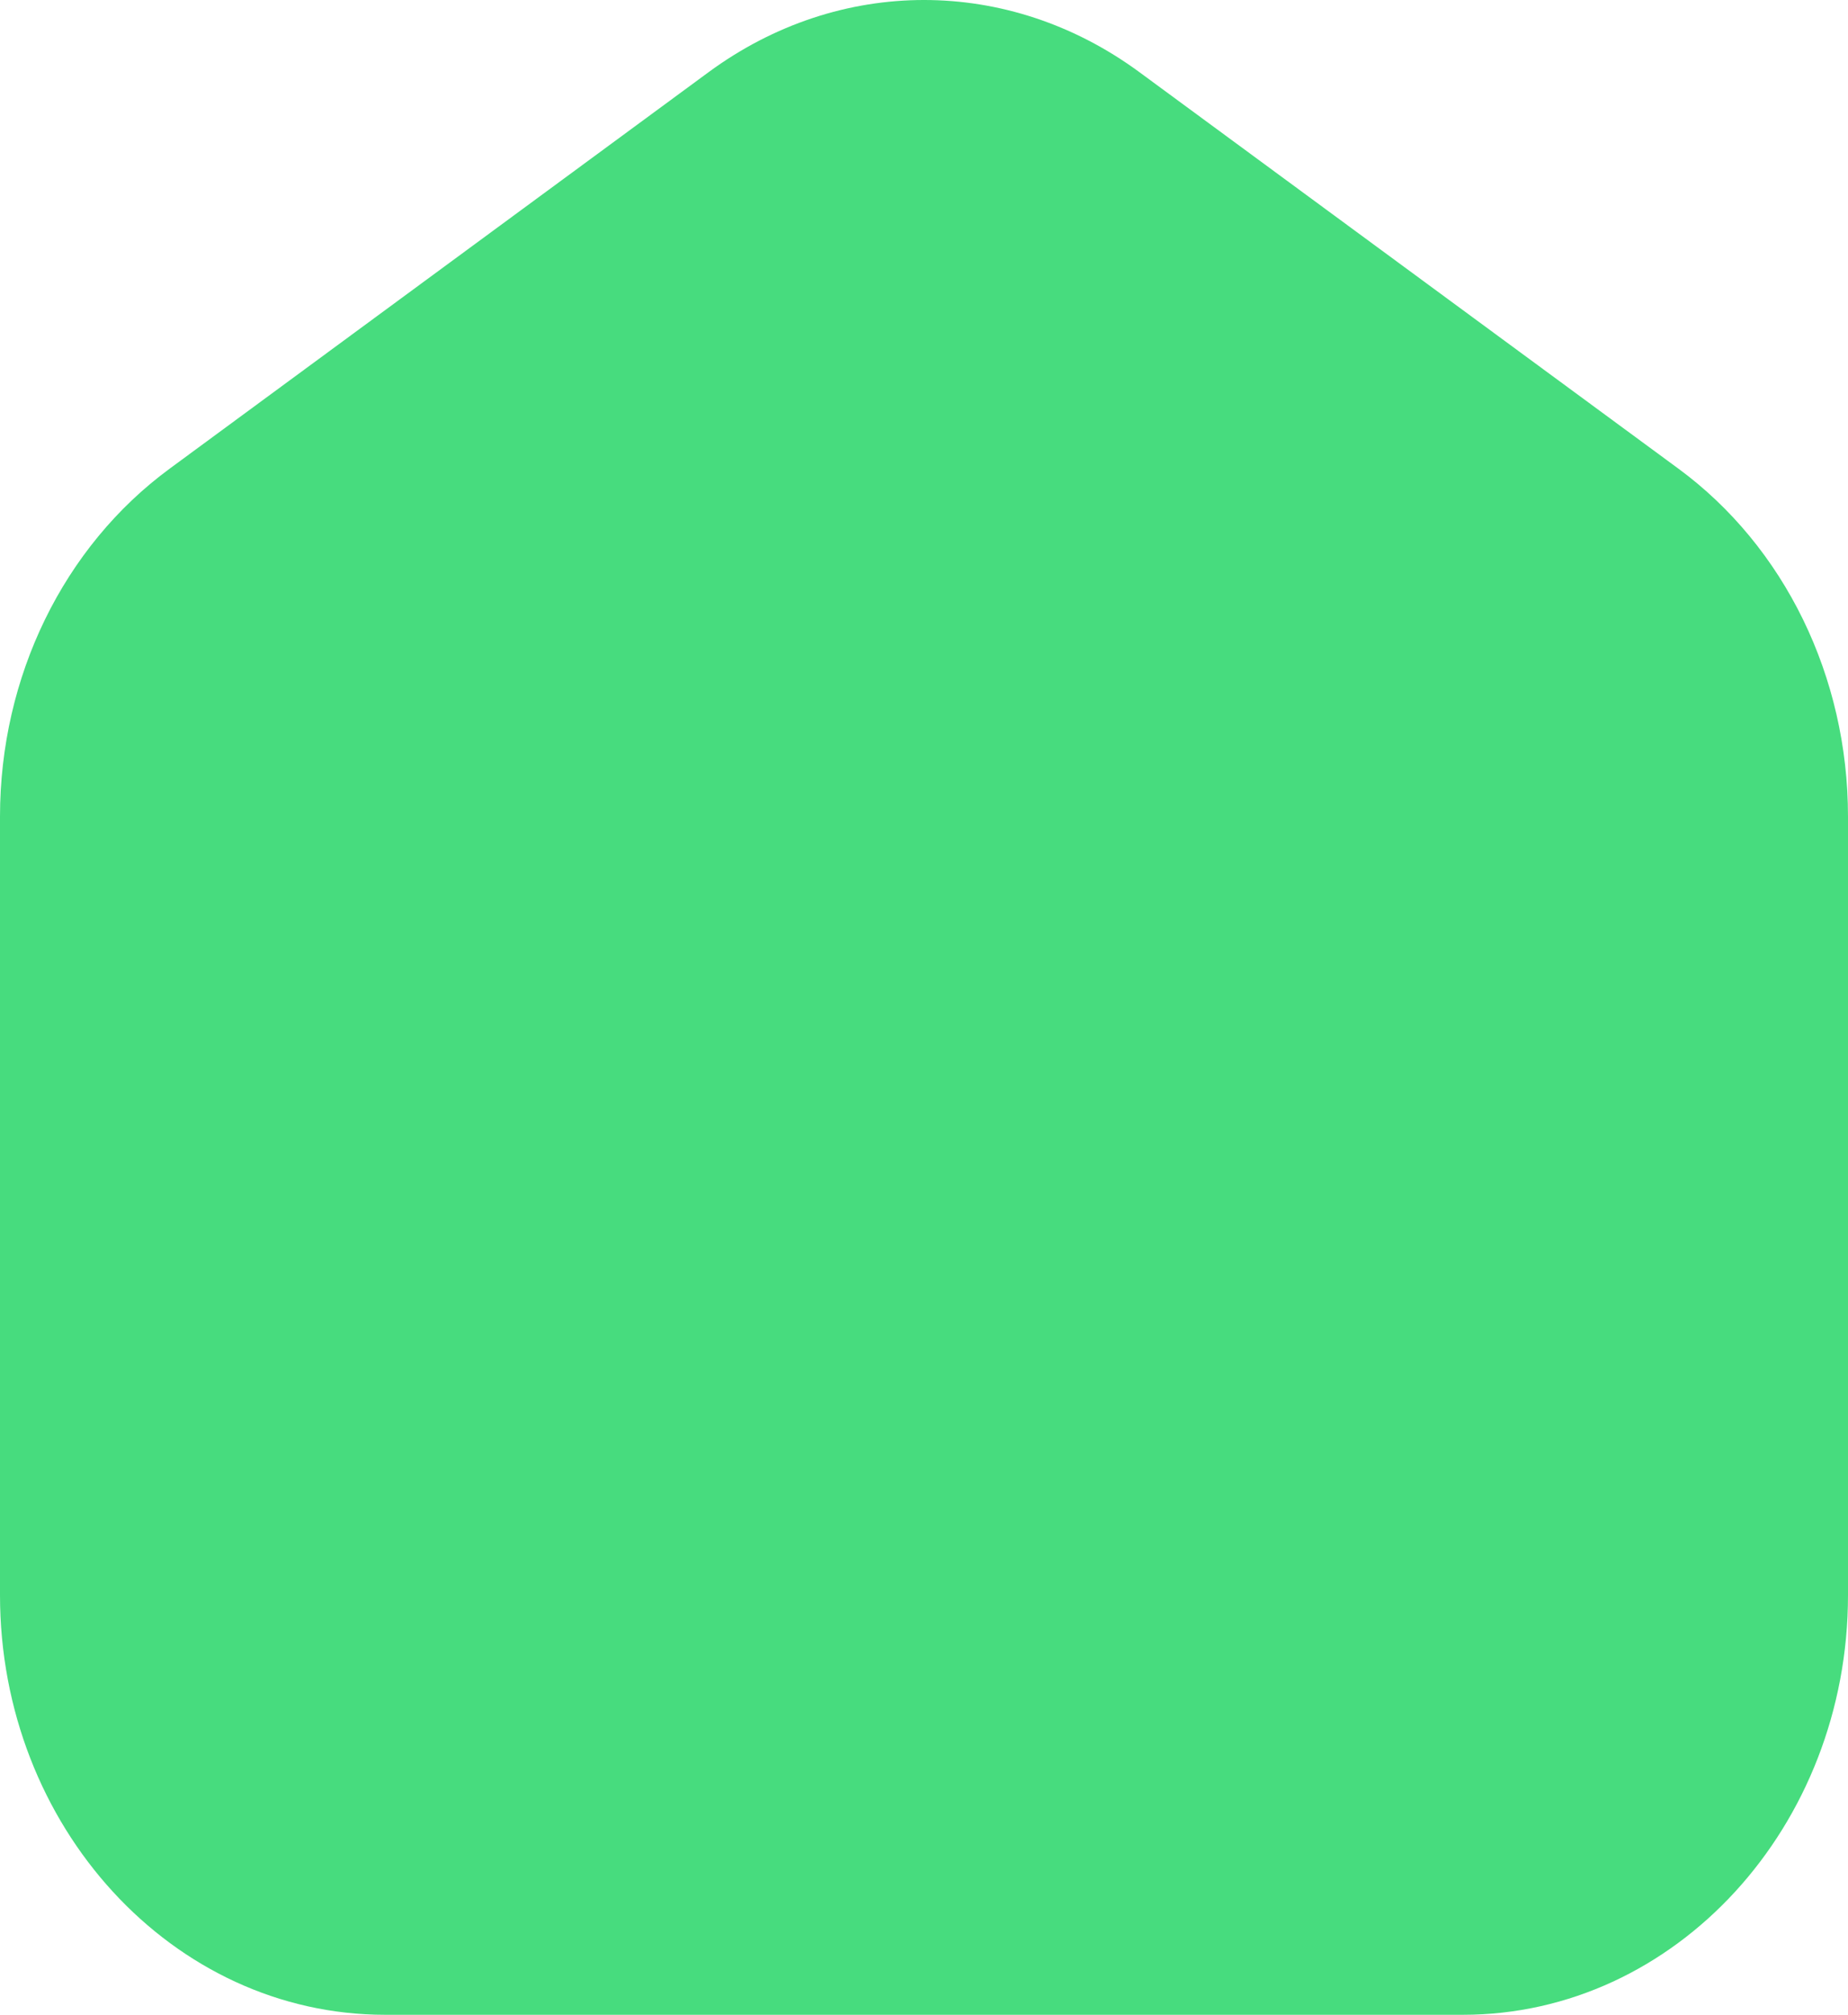 <svg width="89" height="97" viewBox="0 0 89 97" fill="none" xmlns="http://www.w3.org/2000/svg">
<path d="M70.458 97H18.542C8.318 97 0 87.936 0 76.796V39.312C0 32.584 3.056 26.32 8.173 22.562L34.128 3.473C40.428 -1.158 48.572 -1.158 54.872 3.473L80.831 22.562C85.944 26.32 89 32.58 89 39.312V76.796C89 87.936 80.682 97 70.458 97Z" fill="#47DC7E"/>
</svg>
